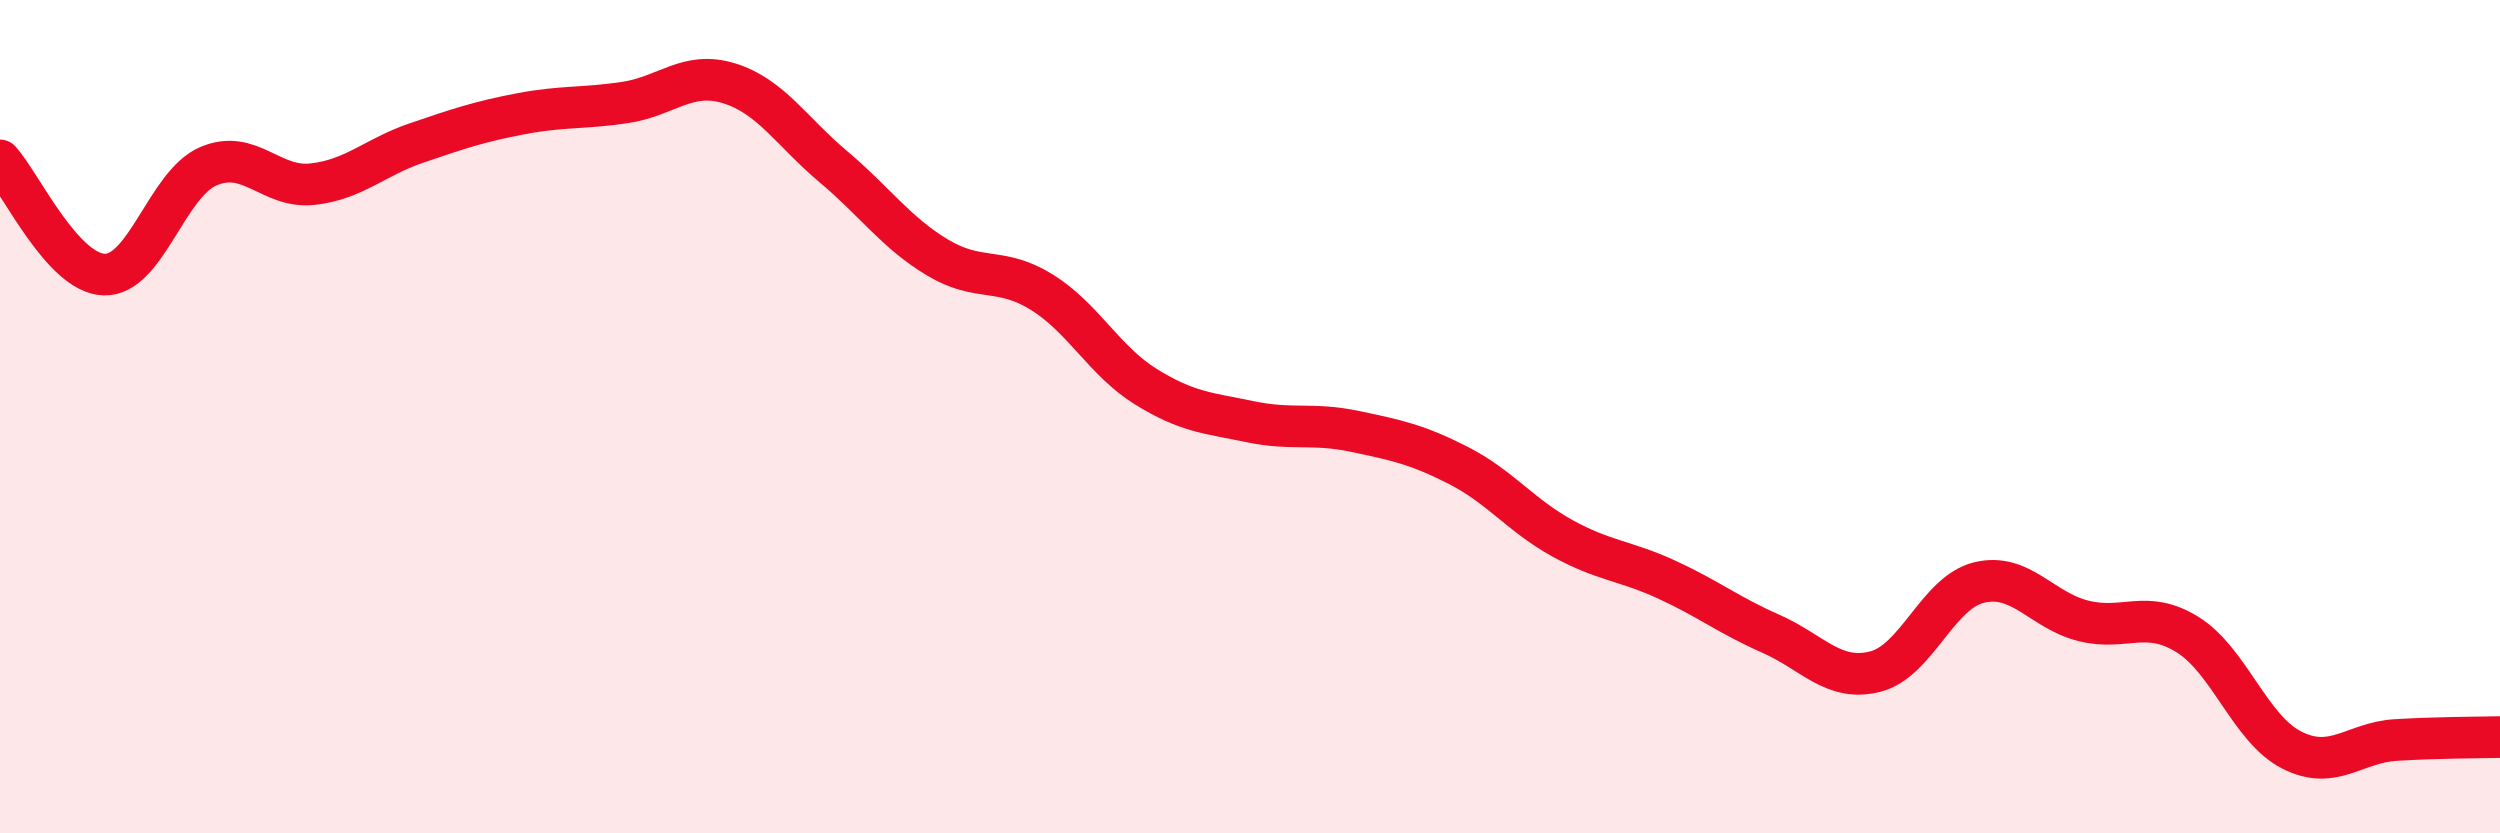 
    <svg width="60" height="20" viewBox="0 0 60 20" xmlns="http://www.w3.org/2000/svg">
      <path
        d="M 0,3.85 C 0.5,4.4 1.5,6.56 2.5,6.59 C 3.5,6.62 4,4.42 5,3.99 C 6,3.56 6.5,4.53 7.5,4.42 C 8.5,4.31 9,3.77 10,3.43 C 11,3.09 11.5,2.92 12.5,2.73 C 13.5,2.54 14,2.61 15,2.46 C 16,2.31 16.5,1.69 17.5,2 C 18.5,2.31 19,3.16 20,4 C 21,4.84 21.5,5.58 22.5,6.18 C 23.5,6.78 24,6.39 25,7.01 C 26,7.63 26.5,8.66 27.5,9.28 C 28.5,9.9 29,9.91 30,10.12 C 31,10.33 31.5,10.14 32.5,10.35 C 33.5,10.56 34,10.66 35,11.17 C 36,11.68 36.5,12.37 37.5,12.92 C 38.5,13.47 39,13.45 40,13.91 C 41,14.37 41.5,14.77 42.5,15.21 C 43.5,15.65 44,16.37 45,16.12 C 46,15.87 46.5,14.22 47.5,13.98 C 48.5,13.74 49,14.65 50,14.9 C 51,15.15 51.5,14.61 52.5,15.23 C 53.5,15.85 54,17.49 55,18 C 56,18.51 56.5,17.82 57.5,17.76 C 58.5,17.7 59.5,17.7 60,17.69L60 20L0 20Z"
        fill="#EB0A25"
        opacity="0.1"
        stroke-linecap="round"
        stroke-linejoin="round"
      />
      <path
        d="M 0,3.85 C 0.5,4.4 1.5,6.56 2.5,6.59 C 3.5,6.62 4,4.42 5,3.99 C 6,3.56 6.5,4.53 7.5,4.42 C 8.5,4.31 9,3.77 10,3.43 C 11,3.09 11.5,2.92 12.5,2.73 C 13.5,2.54 14,2.61 15,2.46 C 16,2.31 16.5,1.69 17.5,2 C 18.5,2.31 19,3.16 20,4 C 21,4.84 21.5,5.58 22.5,6.18 C 23.5,6.78 24,6.39 25,7.01 C 26,7.63 26.5,8.66 27.5,9.28 C 28.5,9.9 29,9.91 30,10.12 C 31,10.33 31.5,10.14 32.5,10.35 C 33.5,10.56 34,10.66 35,11.17 C 36,11.68 36.5,12.37 37.5,12.92 C 38.5,13.47 39,13.45 40,13.91 C 41,14.37 41.5,14.77 42.5,15.21 C 43.5,15.65 44,16.37 45,16.12 C 46,15.87 46.5,14.22 47.5,13.98 C 48.5,13.74 49,14.65 50,14.9 C 51,15.15 51.5,14.61 52.5,15.23 C 53.5,15.85 54,17.49 55,18 C 56,18.51 56.5,17.82 57.5,17.76 C 58.5,17.7 59.5,17.7 60,17.69"
        stroke="#EB0A25"
        stroke-width="1"
        fill="none"
        stroke-linecap="round"
        stroke-linejoin="round"
      />
    </svg>
  